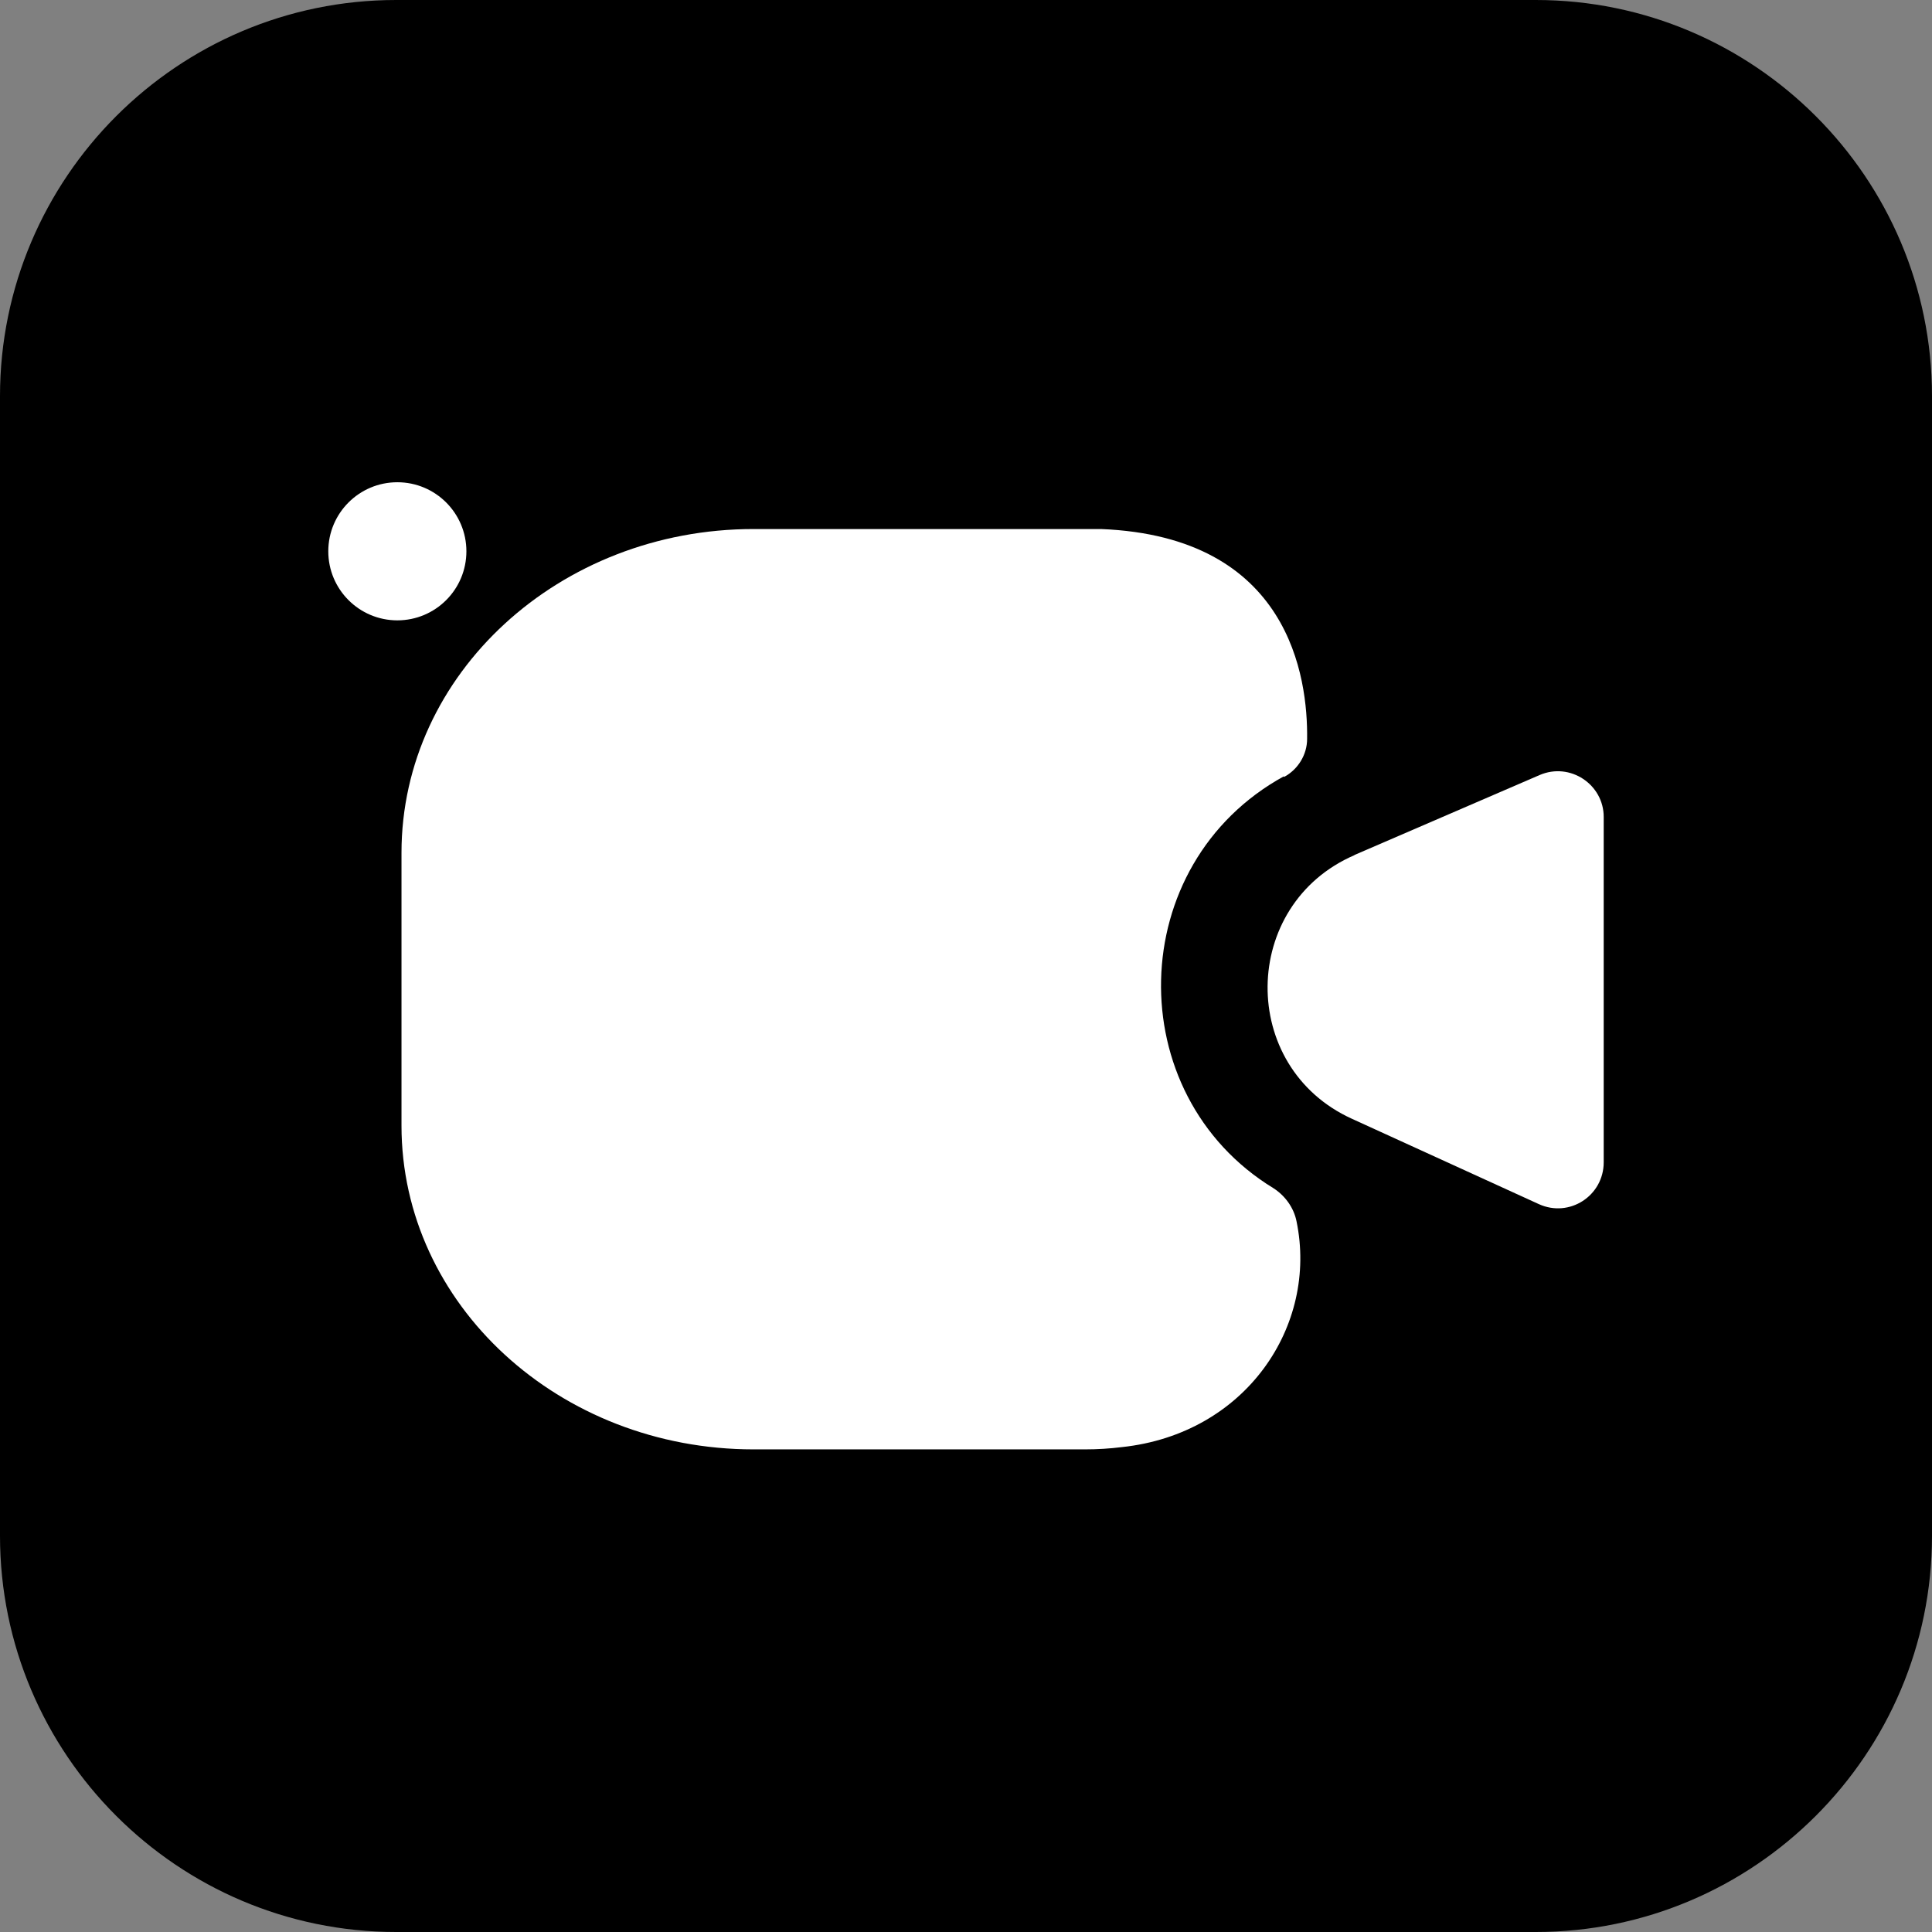 <?xml version="1.0" encoding="UTF-8"?>
<svg id="a" xmlns="http://www.w3.org/2000/svg" version="1.1" viewBox="0 0 512 512">
  <rect x="0" y="0" width="512" height="512" fill="#808080" stroke="none"/>
  <defs>
    <style>
      .cls-1 {
        fill: #000;
      }

      .cls-1, .cls-2 {
        stroke-width: 0px;
      }

      .cls-2 {
        fill: #fff;
      }
    </style>
  </defs>
  <path class="cls-1" d="M407,0H105C47.1,0,0,47.1,0,105v302c0,57.9,47.1,105,105,105h302c57.9,0,105-47.1,105-105V105C512,47.1,464.9,0,407,0Z"/>
  <g>
    <circle class="cls-2" cx="105.3" cy="146.1" r="18.3"/>
    <path class="cls-2" d="M340.3,205.9c3.7-2,6.1-5.9,6.1-10.1.2-16.2-4.6-53.6-54.6-55.6h-92.1c-51.5,0-93.3,38.4-93.3,85.8v72.3c0,47.4,41.8,85.8,93.3,85.8h87.8c3.3,0,6.6-.2,9.8-.6,32.9-3.5,52-32.2,46.3-59.8-.7-3.6-3-6.8-6.1-8.8-40.8-24.9-39.6-86,2.8-109.2h-.1Z"/>
    <path class="cls-2" d="M358.9,226.6l49.1-21.2c8.1-3.5,17,2.5,17,11.1v91.5c0,8.9-9.1,14.8-17.2,11.1l-49.5-22.6c-30.2-13.7-29.7-56.8.7-69.9h0Z"/>
  </g>
</svg>